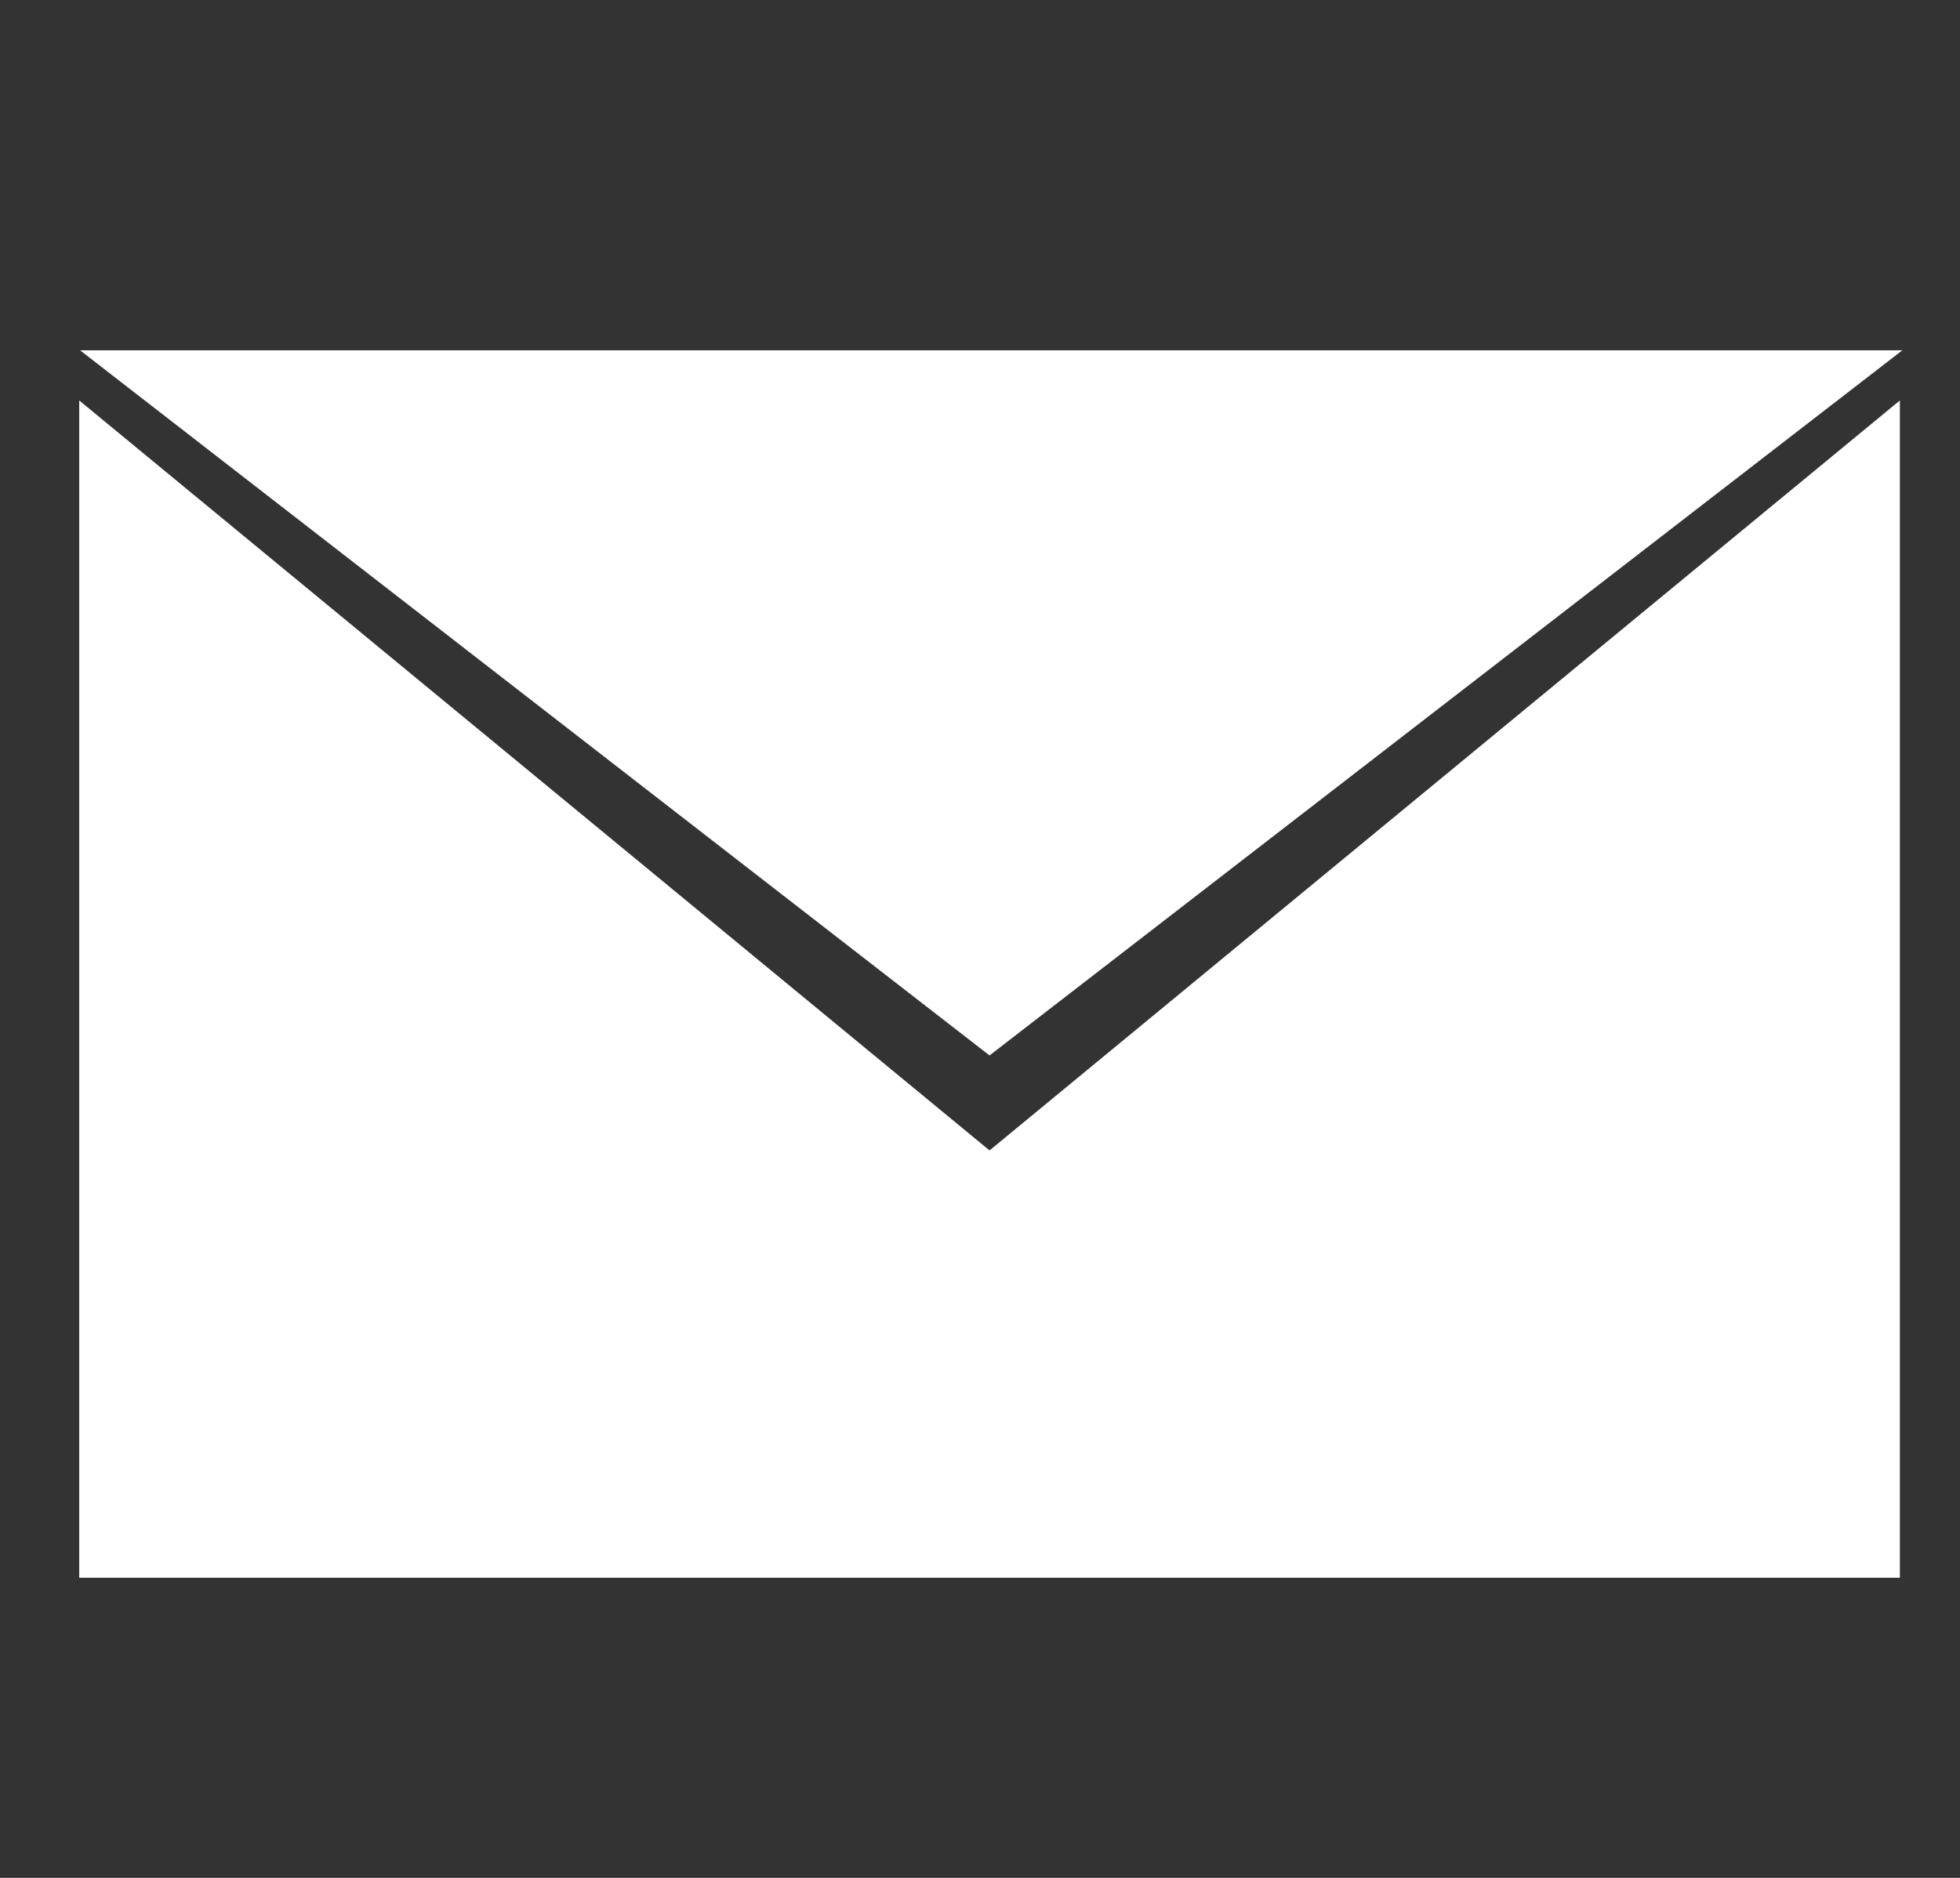<?xml version="1.0" encoding="UTF-8" standalone="no"?> <svg xmlns="http://www.w3.org/2000/svg" xmlns:xlink="http://www.w3.org/1999/xlink" xmlns:serif="http://www.serif.com/" width="24px" height="23px" version="1.1" xml:space="preserve" style="fill-rule:evenodd;clip-rule:evenodd;stroke-linejoin:round;stroke-miterlimit:2;"><rect width="100%" height="100%" fill="#333333" stroke="none"/> <g transform="matrix(1,0,0,1,-8999,-82)"> <g transform="matrix(1,0,0,0.216,7364.89,0)"> <g transform="matrix(0.041,0,0,0.192,1635.08,399.494)"> <g transform="matrix(1,0,0,1,16.259,208.241)"> <path d="M-16,-208.241L255.613,0L528.224,-208.241L-16,-208.241Z" style="fill:white;fill-rule:nonzero;"></path> </g> <g transform="matrix(1,0,0,1,271.873,141.009)"> <path d="M0,95.287L-271.873,-126.201L-271.873,221.491L271.877,221.491L271.877,-126.204L0,95.287Z" style="fill:white;fill-rule:nonzero;"></path> </g> </g> </g> </g> </svg> 